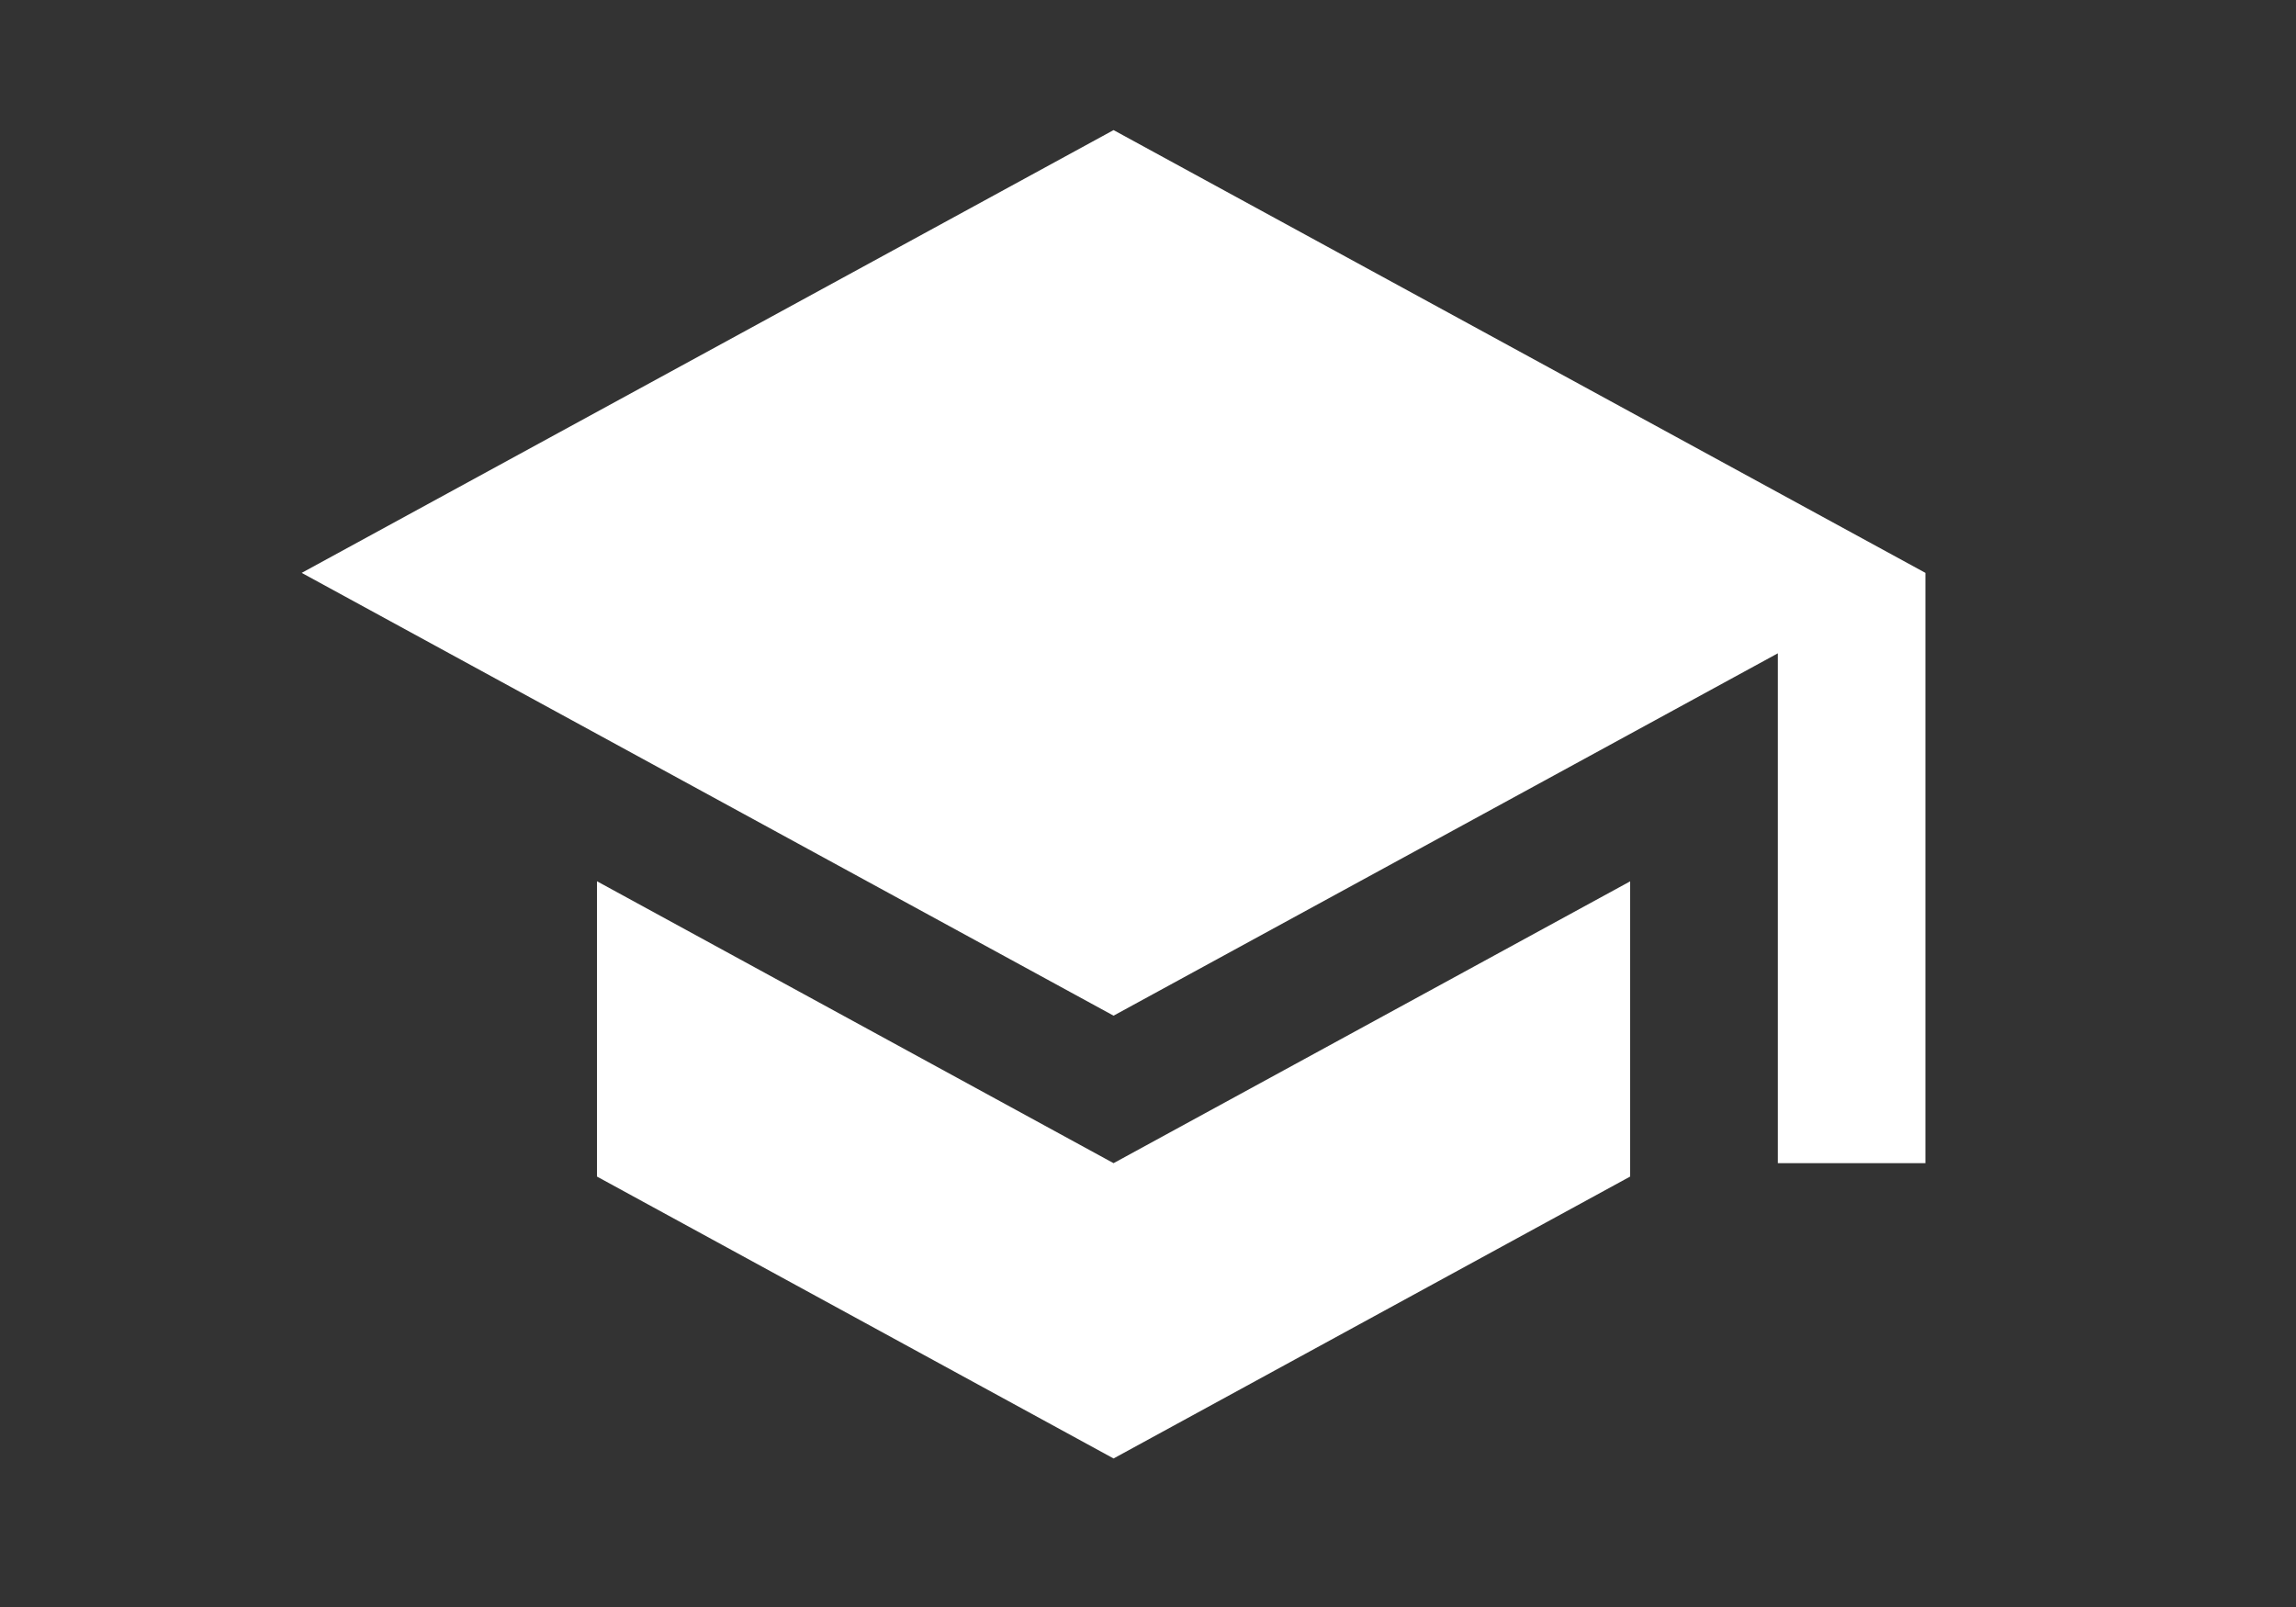 <svg xmlns="http://www.w3.org/2000/svg" width="100" height="70" viewBox="0 0 100 70"><rect x="0" y="0" width="100" height="70" fill="#333333" stroke="none"/><g transform="translate(-2366 -4887)"><path d="M35.36,45l-22.5-12.28V45.583l22.5,12.28,22.5-12.28V32.724Zm0-45L0,19.287,35.36,38.575,64.292,22.791V45H70.72V19.287Z" transform="translate(2379.14 4892.667)" fill="#fff"/><rect width="100" height="70" transform="translate(2366 4887)" fill="none"/></g></svg>